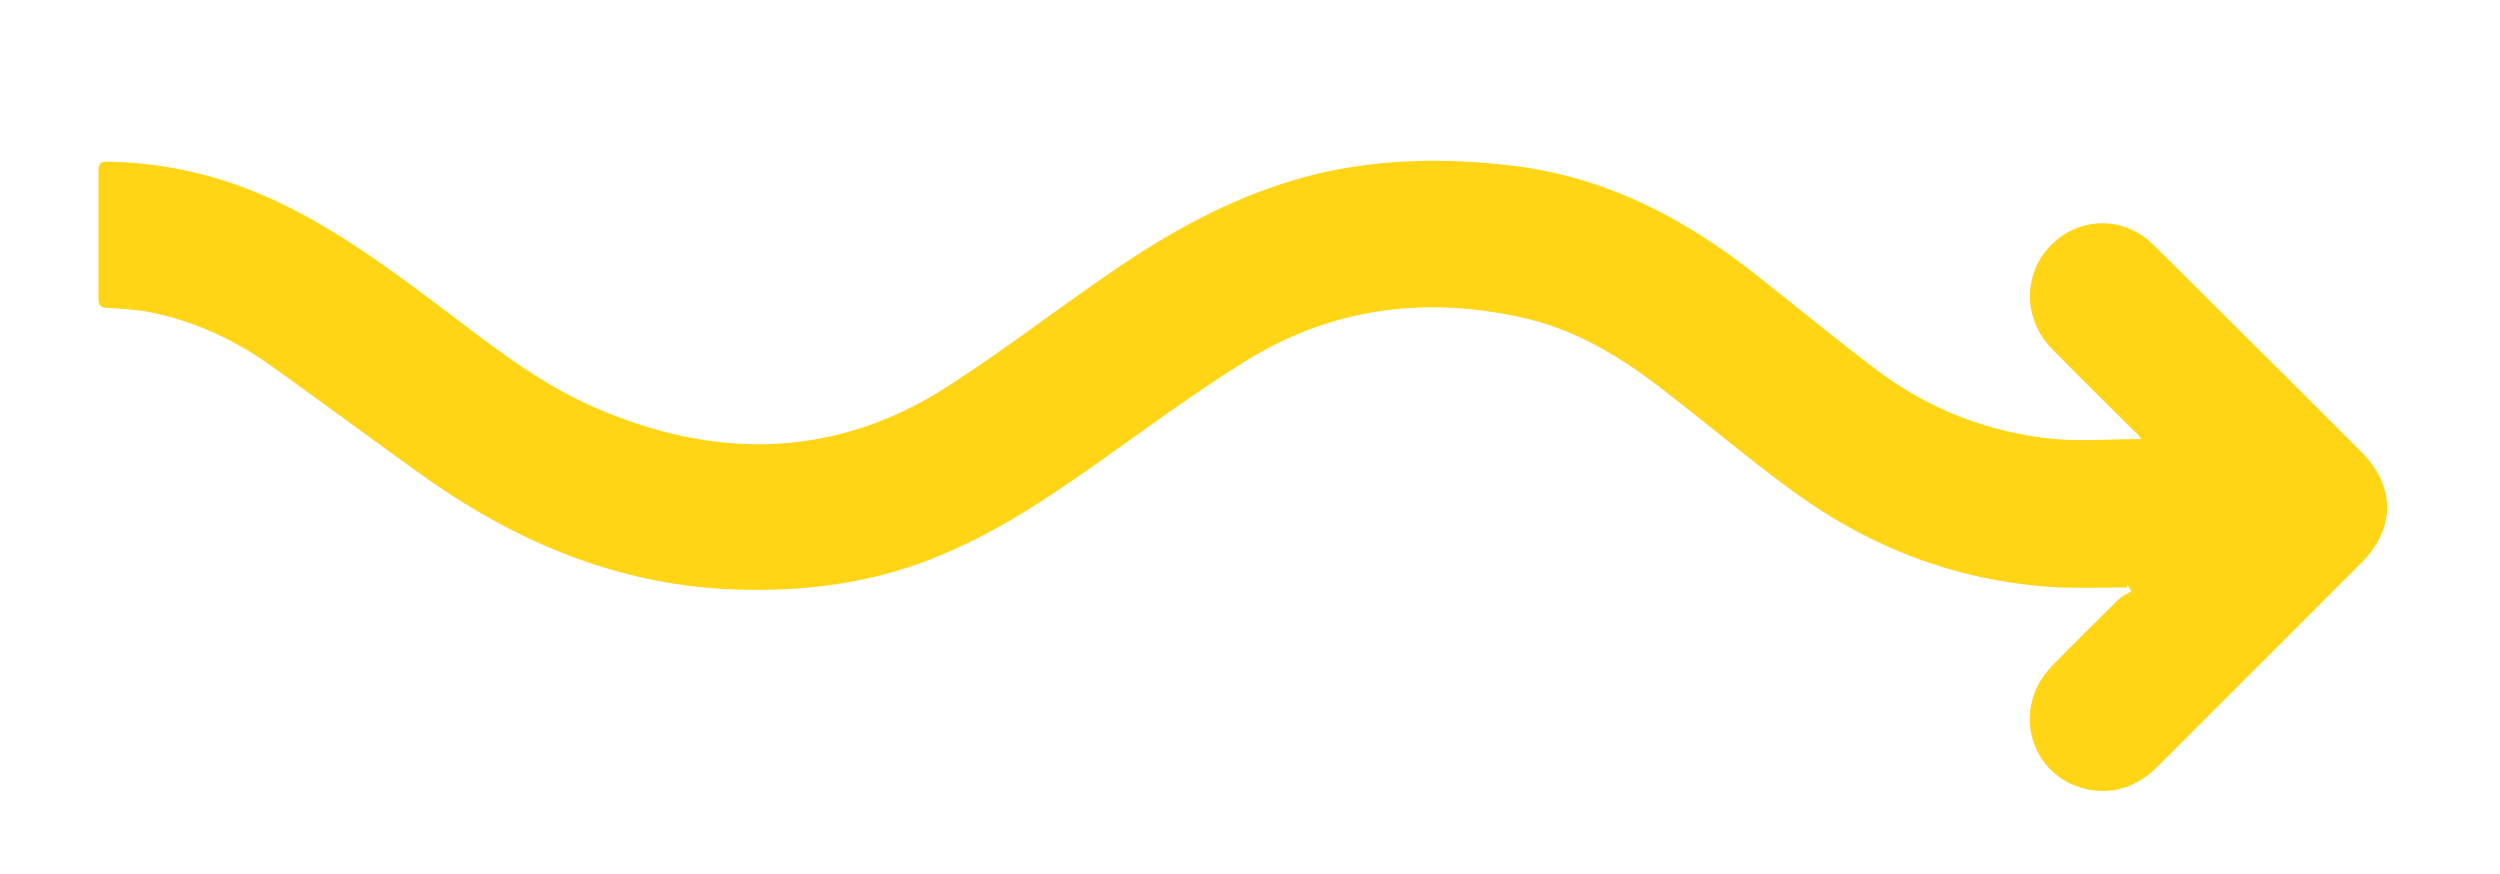 <?xml version="1.0" encoding="UTF-8"?> <svg xmlns="http://www.w3.org/2000/svg" id="_Слой_1" data-name="Слой_1" viewBox="0 0 32 11.19"><defs><style> .cls-1 { fill: #ffd515; } </style></defs><path class="cls-1" d="M27.22,7.52c-.28,0-.56.01-.84,0-1.26-.06-2.39-.48-3.4-1.21-.54-.39-1.06-.83-1.59-1.24-.55-.44-1.14-.82-1.84-.99-1.28-.3-2.5-.15-3.62.55-.66.41-1.29.88-1.93,1.33-.61.43-1.23.84-1.92,1.13-.79.34-1.62.47-2.48.46-1.54-.01-2.89-.55-4.13-1.42-.69-.49-1.37-1-2.06-1.49-.48-.33-1-.56-1.58-.66-.15-.02-.3-.03-.45-.04-.08,0-.12-.02-.12-.11,0-.55,0-1.1,0-1.65,0-.13.08-.11.16-.11.8.02,1.56.22,2.27.58.78.39,1.47.92,2.16,1.44.59.45,1.19.9,1.89,1.18,1.53.63,3.03.57,4.43-.35.68-.44,1.33-.94,2-1.4.82-.57,1.69-1.05,2.67-1.29.83-.2,1.67-.21,2.51-.11,1.19.14,2.21.67,3.13,1.4.52.41,1.03.83,1.56,1.23.67.5,1.43.79,2.26.87.36.03.73,0,1.11,0-.03-.04-.06-.08-.1-.11-.35-.35-.7-.69-1.04-1.04-.35-.35-.38-.88-.09-1.25.35-.44.97-.49,1.38-.09.57.56,1.13,1.13,1.7,1.69.32.32.63.63.95.95.46.45.46,1,0,1.45-.86.86-1.72,1.72-2.58,2.58-.26.26-.56.38-.93.3-.72-.17-.96-1.03-.44-1.57.28-.29.57-.57.86-.86.04-.04.11-.07.16-.1-.02-.03-.03-.06-.05-.09Z"></path></svg> 